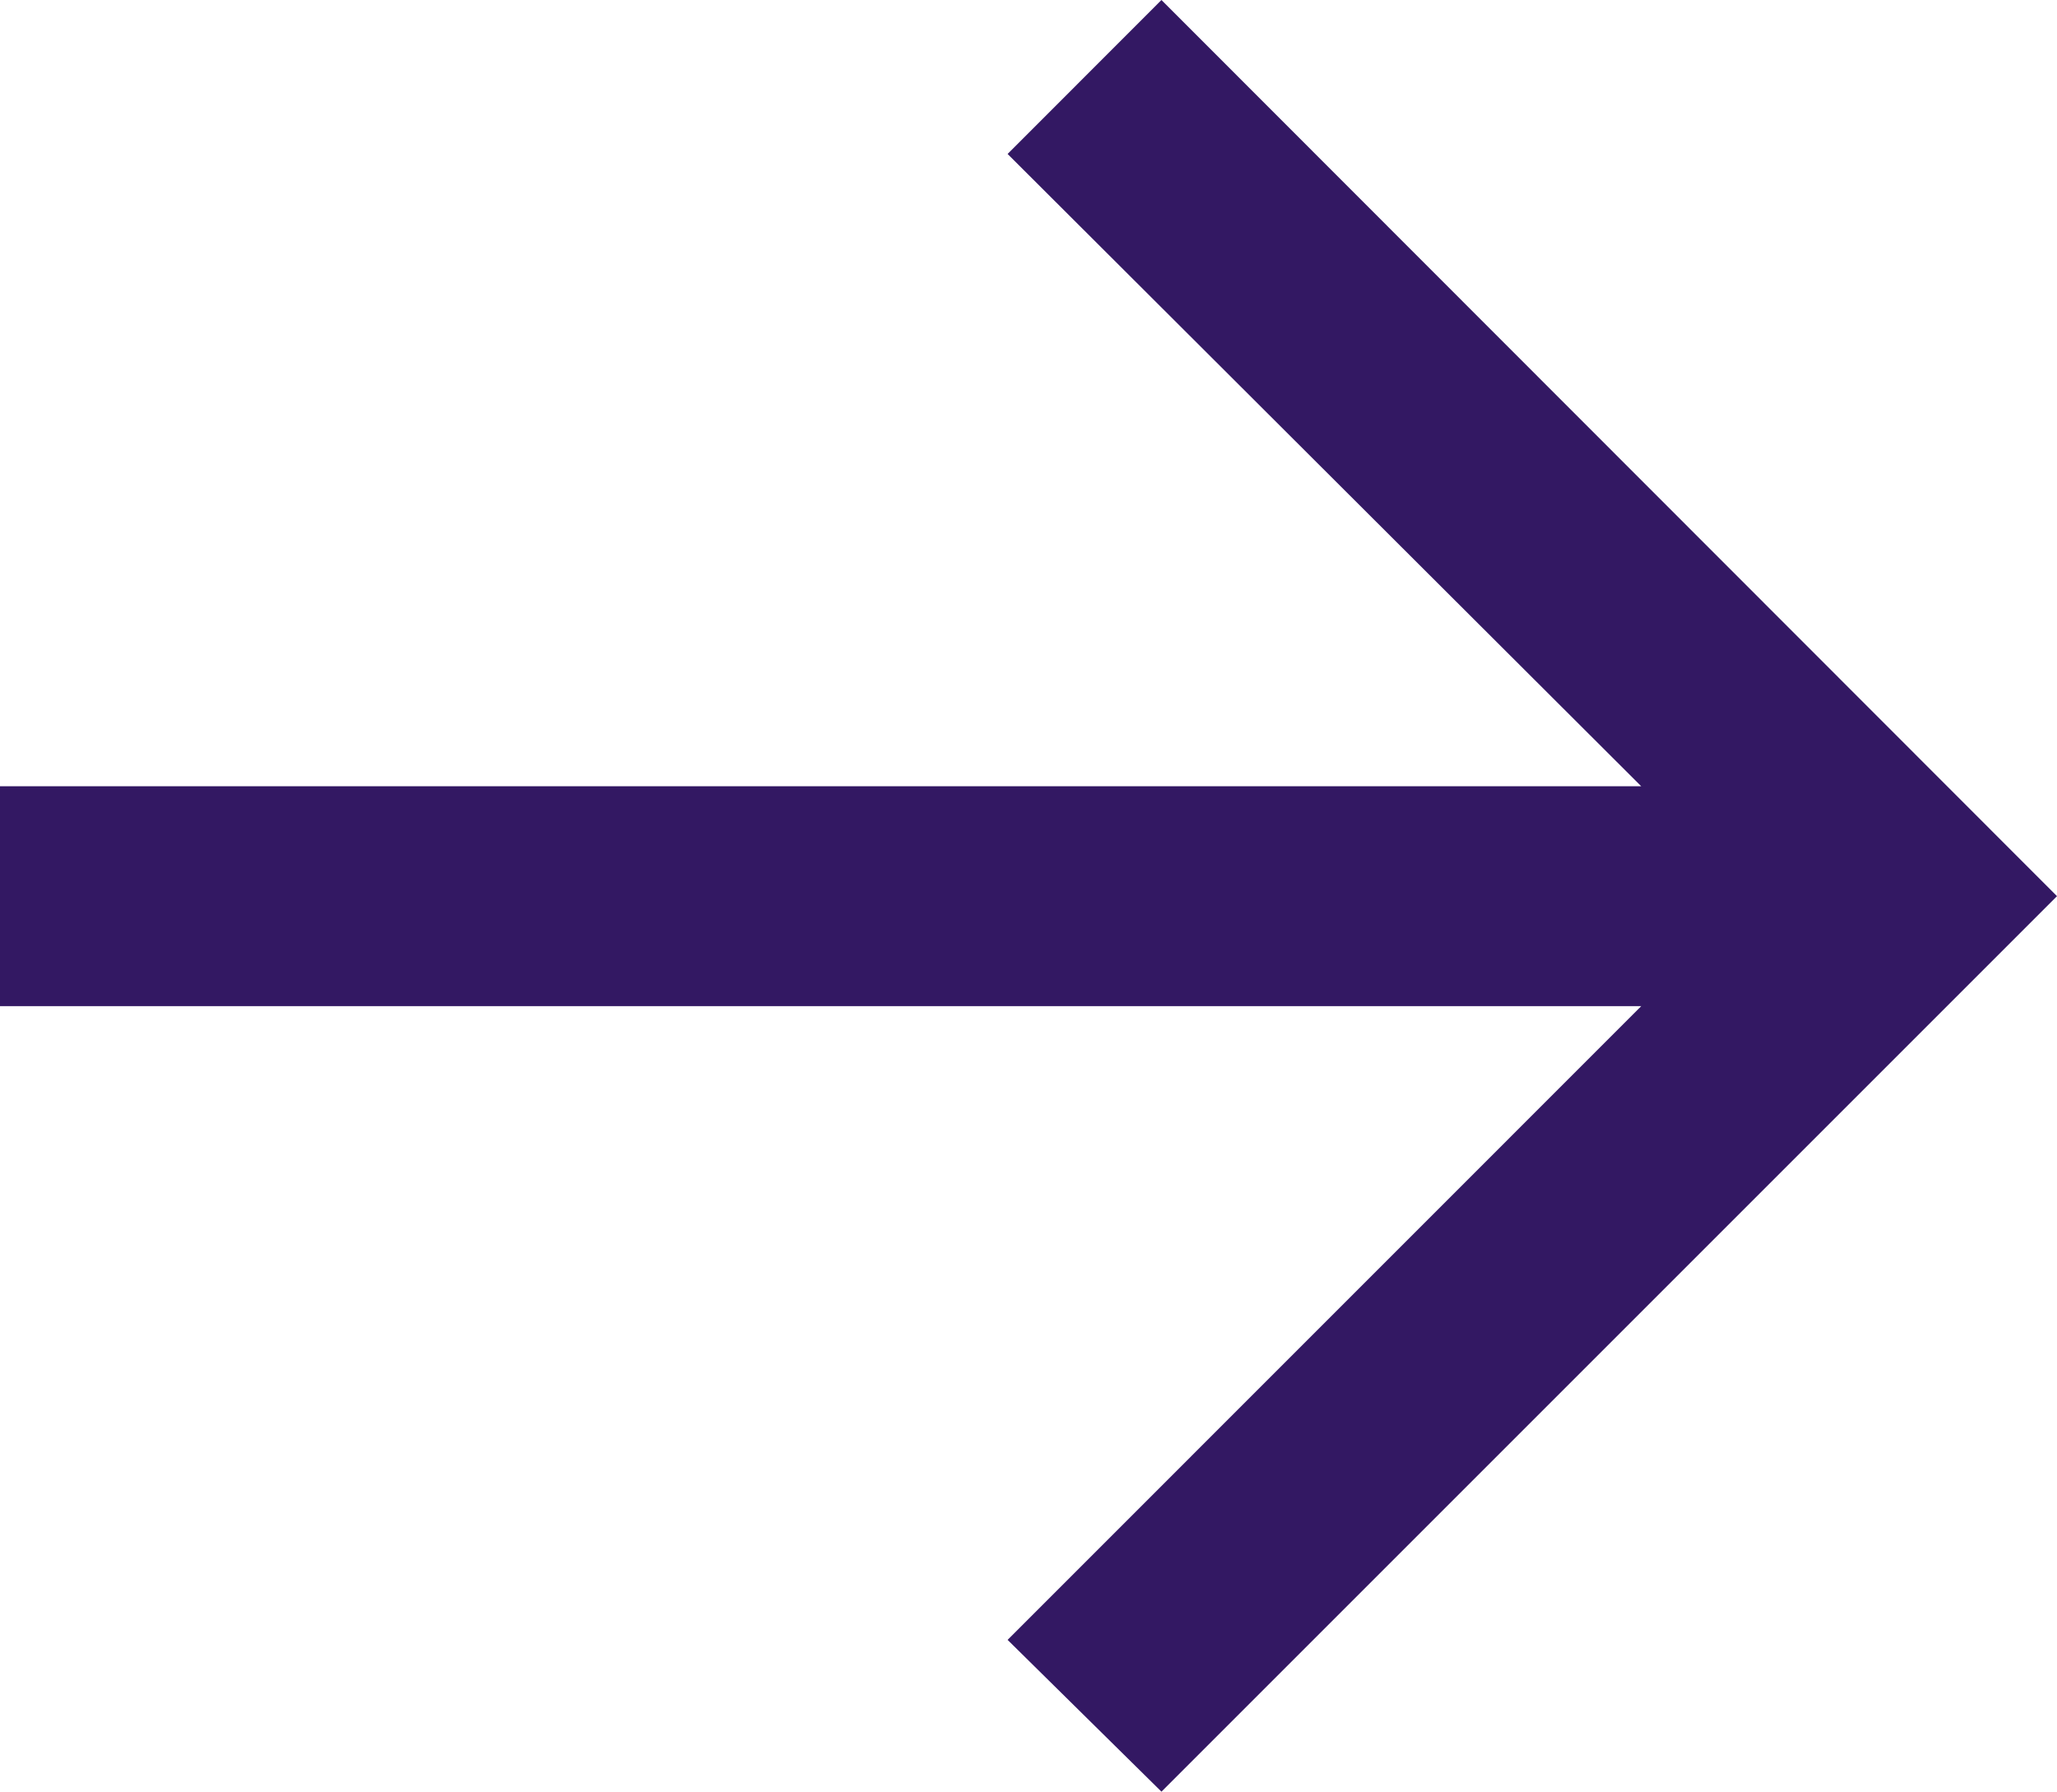 <svg xmlns="http://www.w3.org/2000/svg" xmlns:xlink="http://www.w3.org/1999/xlink" width="18.998" height="16.548" viewBox="0 0 18.998 16.548">
	<path d="M10.727 16.548L9.306 15.146L15.158 9.293L0 9.293L0 7.262L15.158 7.262L9.306 1.422L10.727 0L18.998 8.277L10.727 16.548Z" fill-rule="nonzero" transform="matrix(1 0 0 1 0 0)" fill="rgb(51, 24, 99)"/>
</svg>
